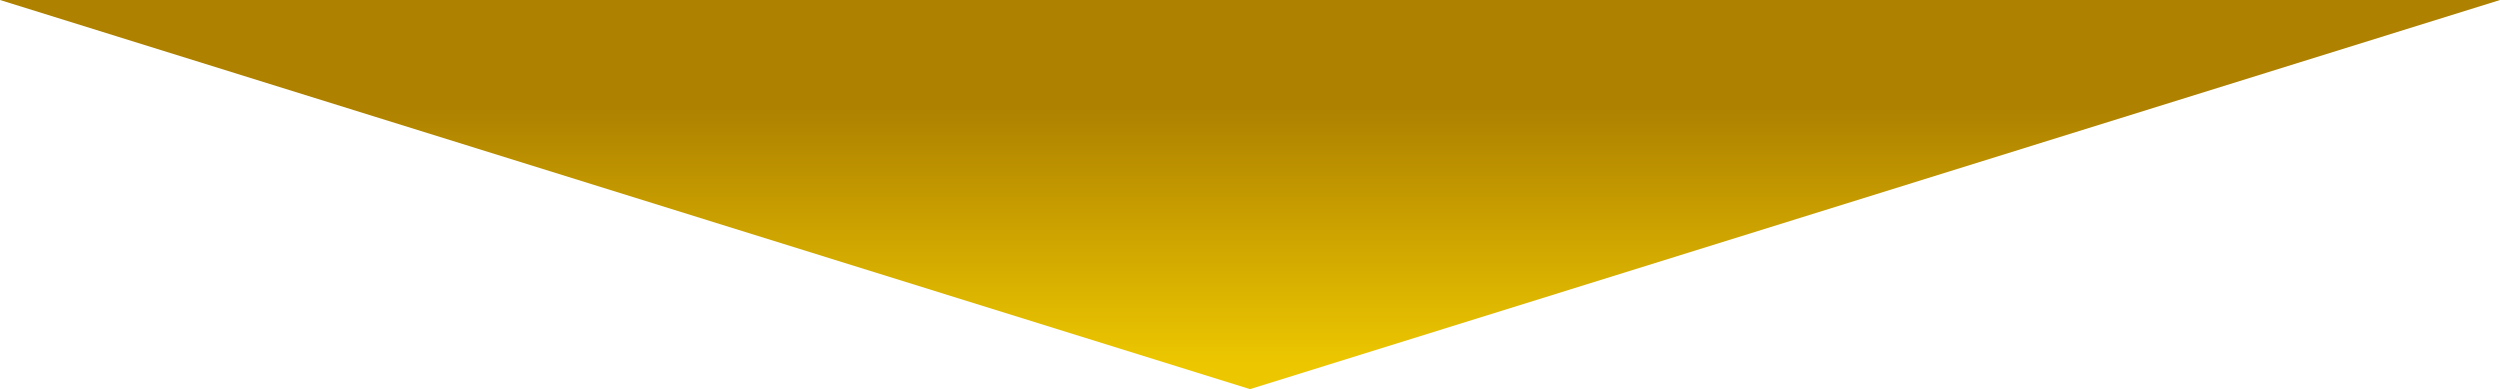<svg xmlns="http://www.w3.org/2000/svg" xmlns:xlink="http://www.w3.org/1999/xlink" viewBox="0 0 179.12 27.88"><defs><style>.cls-1{fill:url(#名称未設定グラデーション_89);}</style><linearGradient id="名称未設定グラデーション_89" x1="89.56" y1="26.07" x2="89.56" y2="7.73" gradientUnits="userSpaceOnUse"><stop offset="0" stop-color="#ecc700"/><stop offset="1" stop-color="#ae8100"/></linearGradient></defs><g id="レイヤー_2" data-name="レイヤー 2"><g id="レイヤー_2-2" data-name="レイヤー 2"><polygon class="cls-1" points="89.56 27.88 0 0 179.12 0 89.56 27.88"/></g></g></svg>
